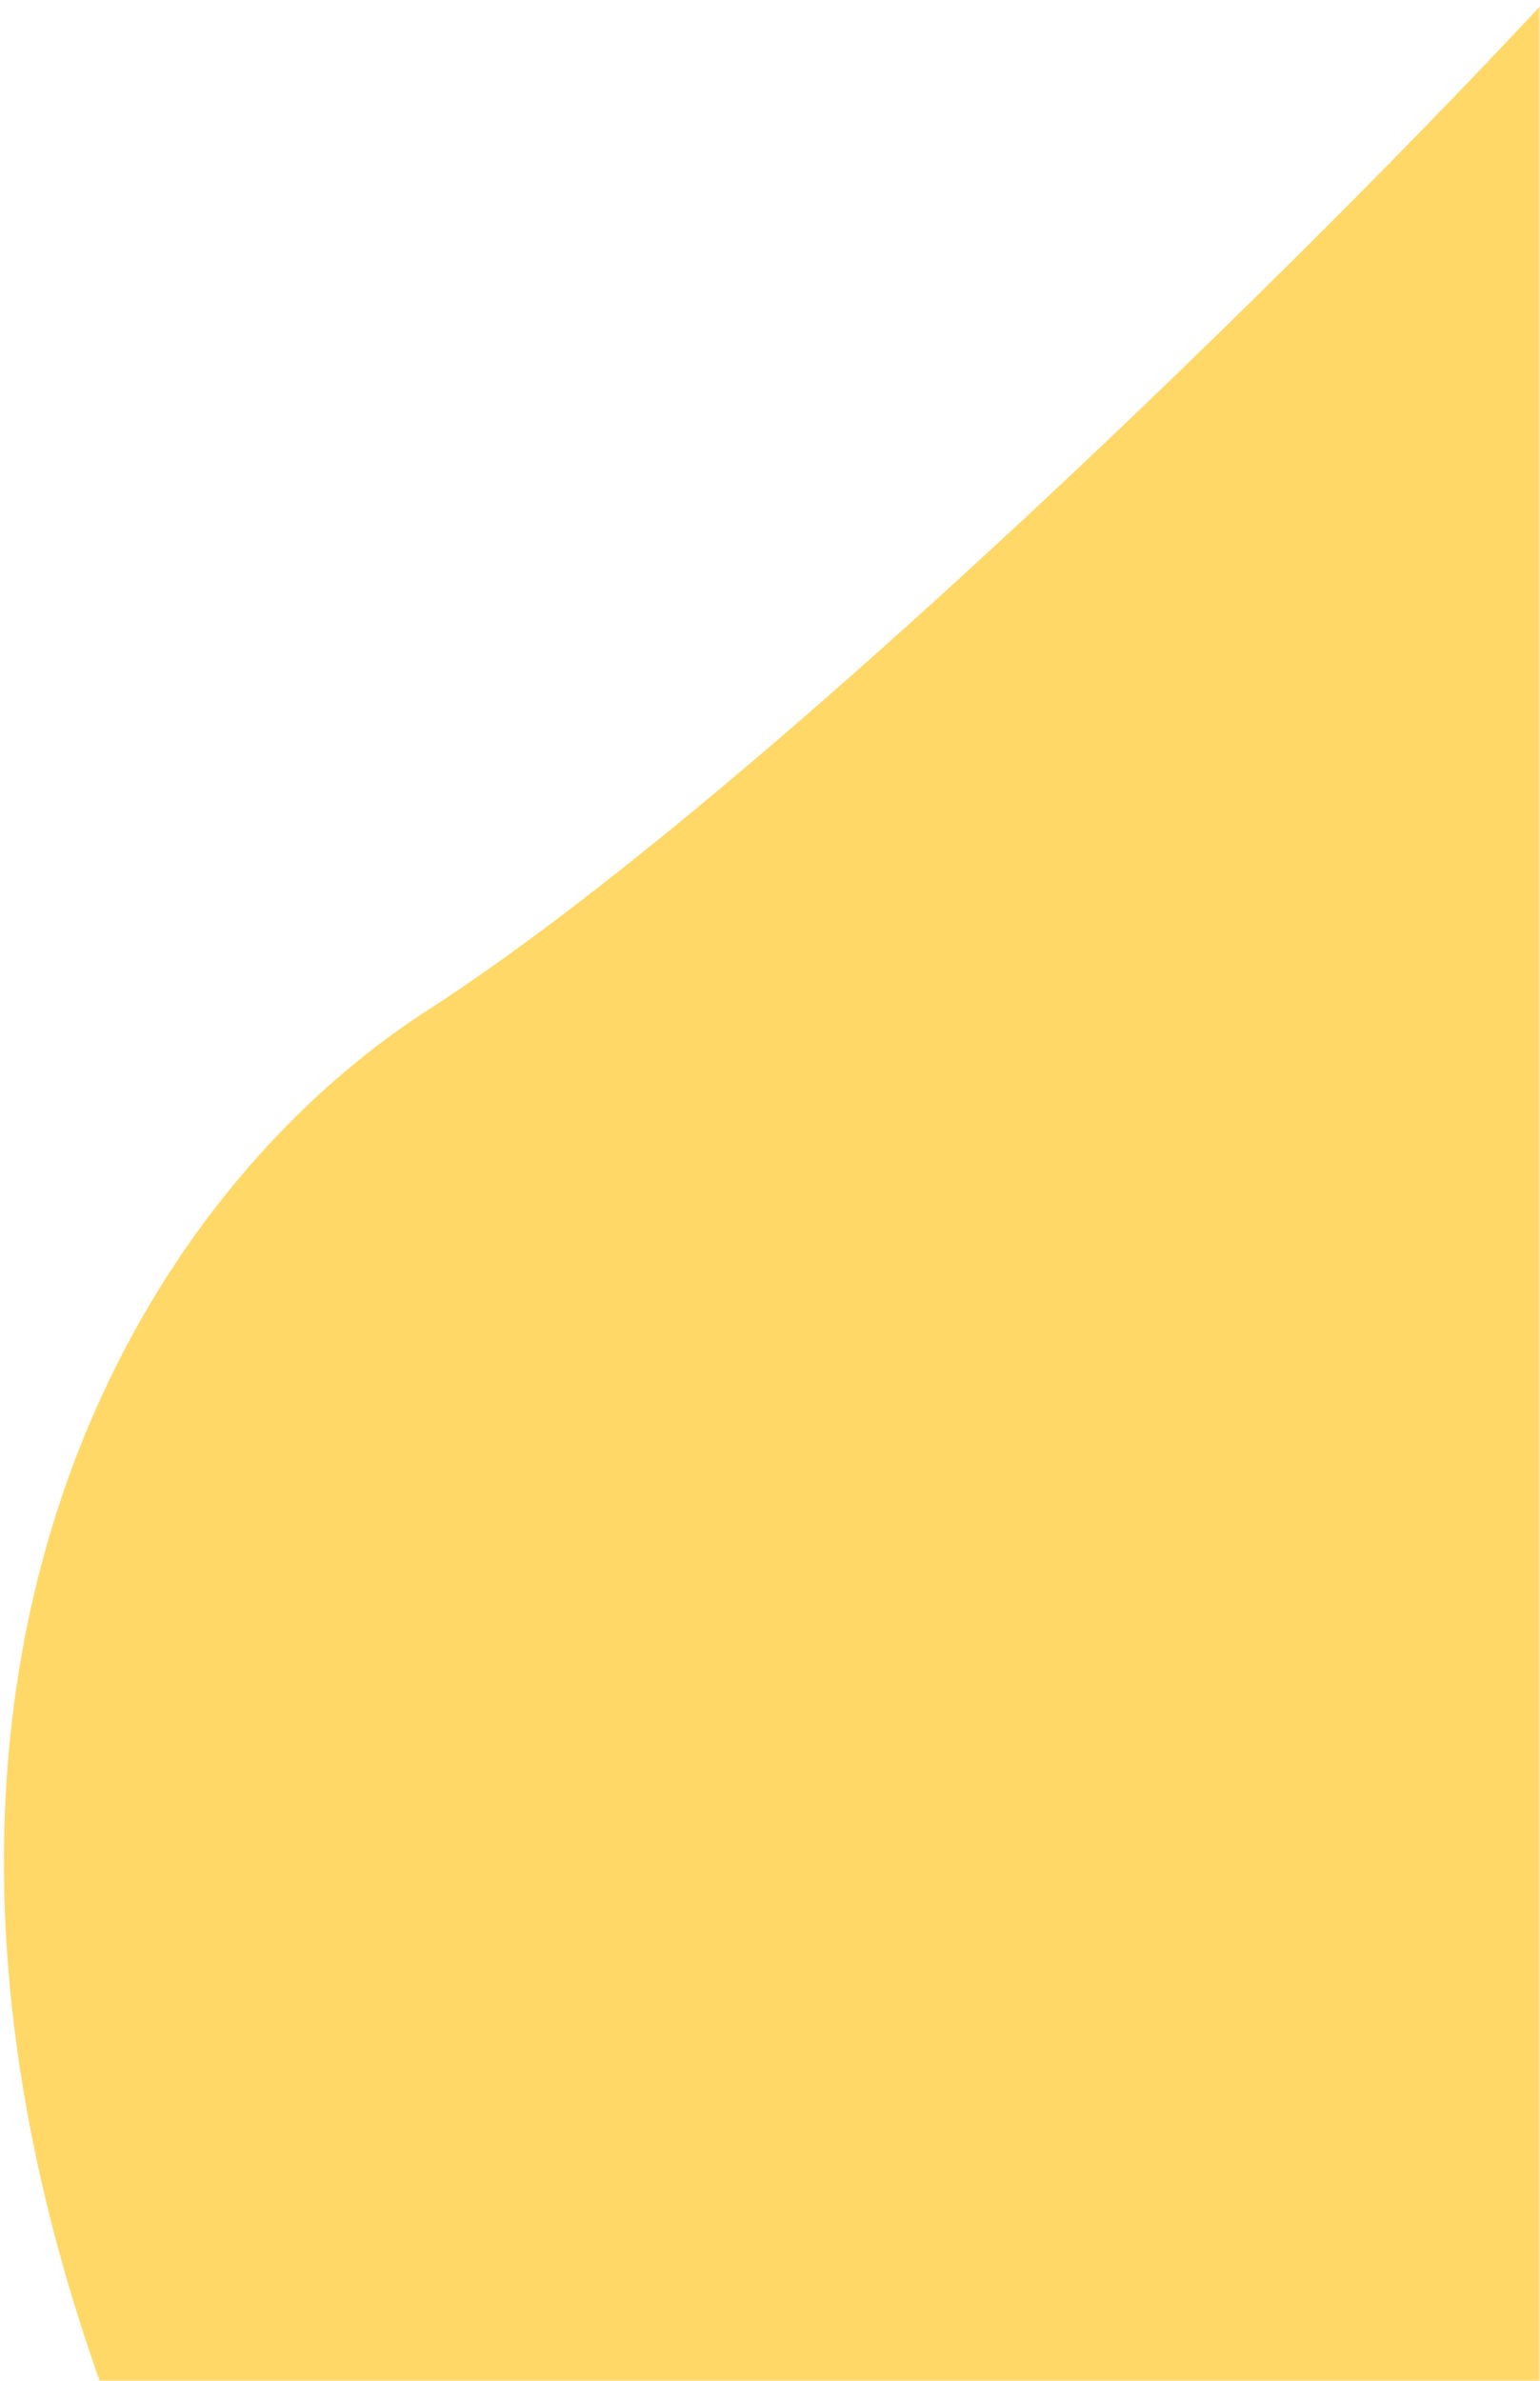 <svg width="394" height="609" viewBox="0 0 394 609" fill="none" xmlns="http://www.w3.org/2000/svg">
<mask id="mask0" mask-type="alpha" maskUnits="userSpaceOnUse" x="0" y="0" width="394" height="609">
<rect width="394" height="609" fill="#C4C4C4"/>
</mask>
<g mask="url(#mask0)">
<path d="M175.525 850.999C391.375 1099.65 365.661 1218.61 325.823 1247L481.554 1222.53L506 222.108L395.5 0C337.252 62.829 194.901 203.26 109.43 258.356C2.591 327.225 -94.288 540.178 175.525 850.999Z" fill="#FFD867"/>
</g>
</svg>
